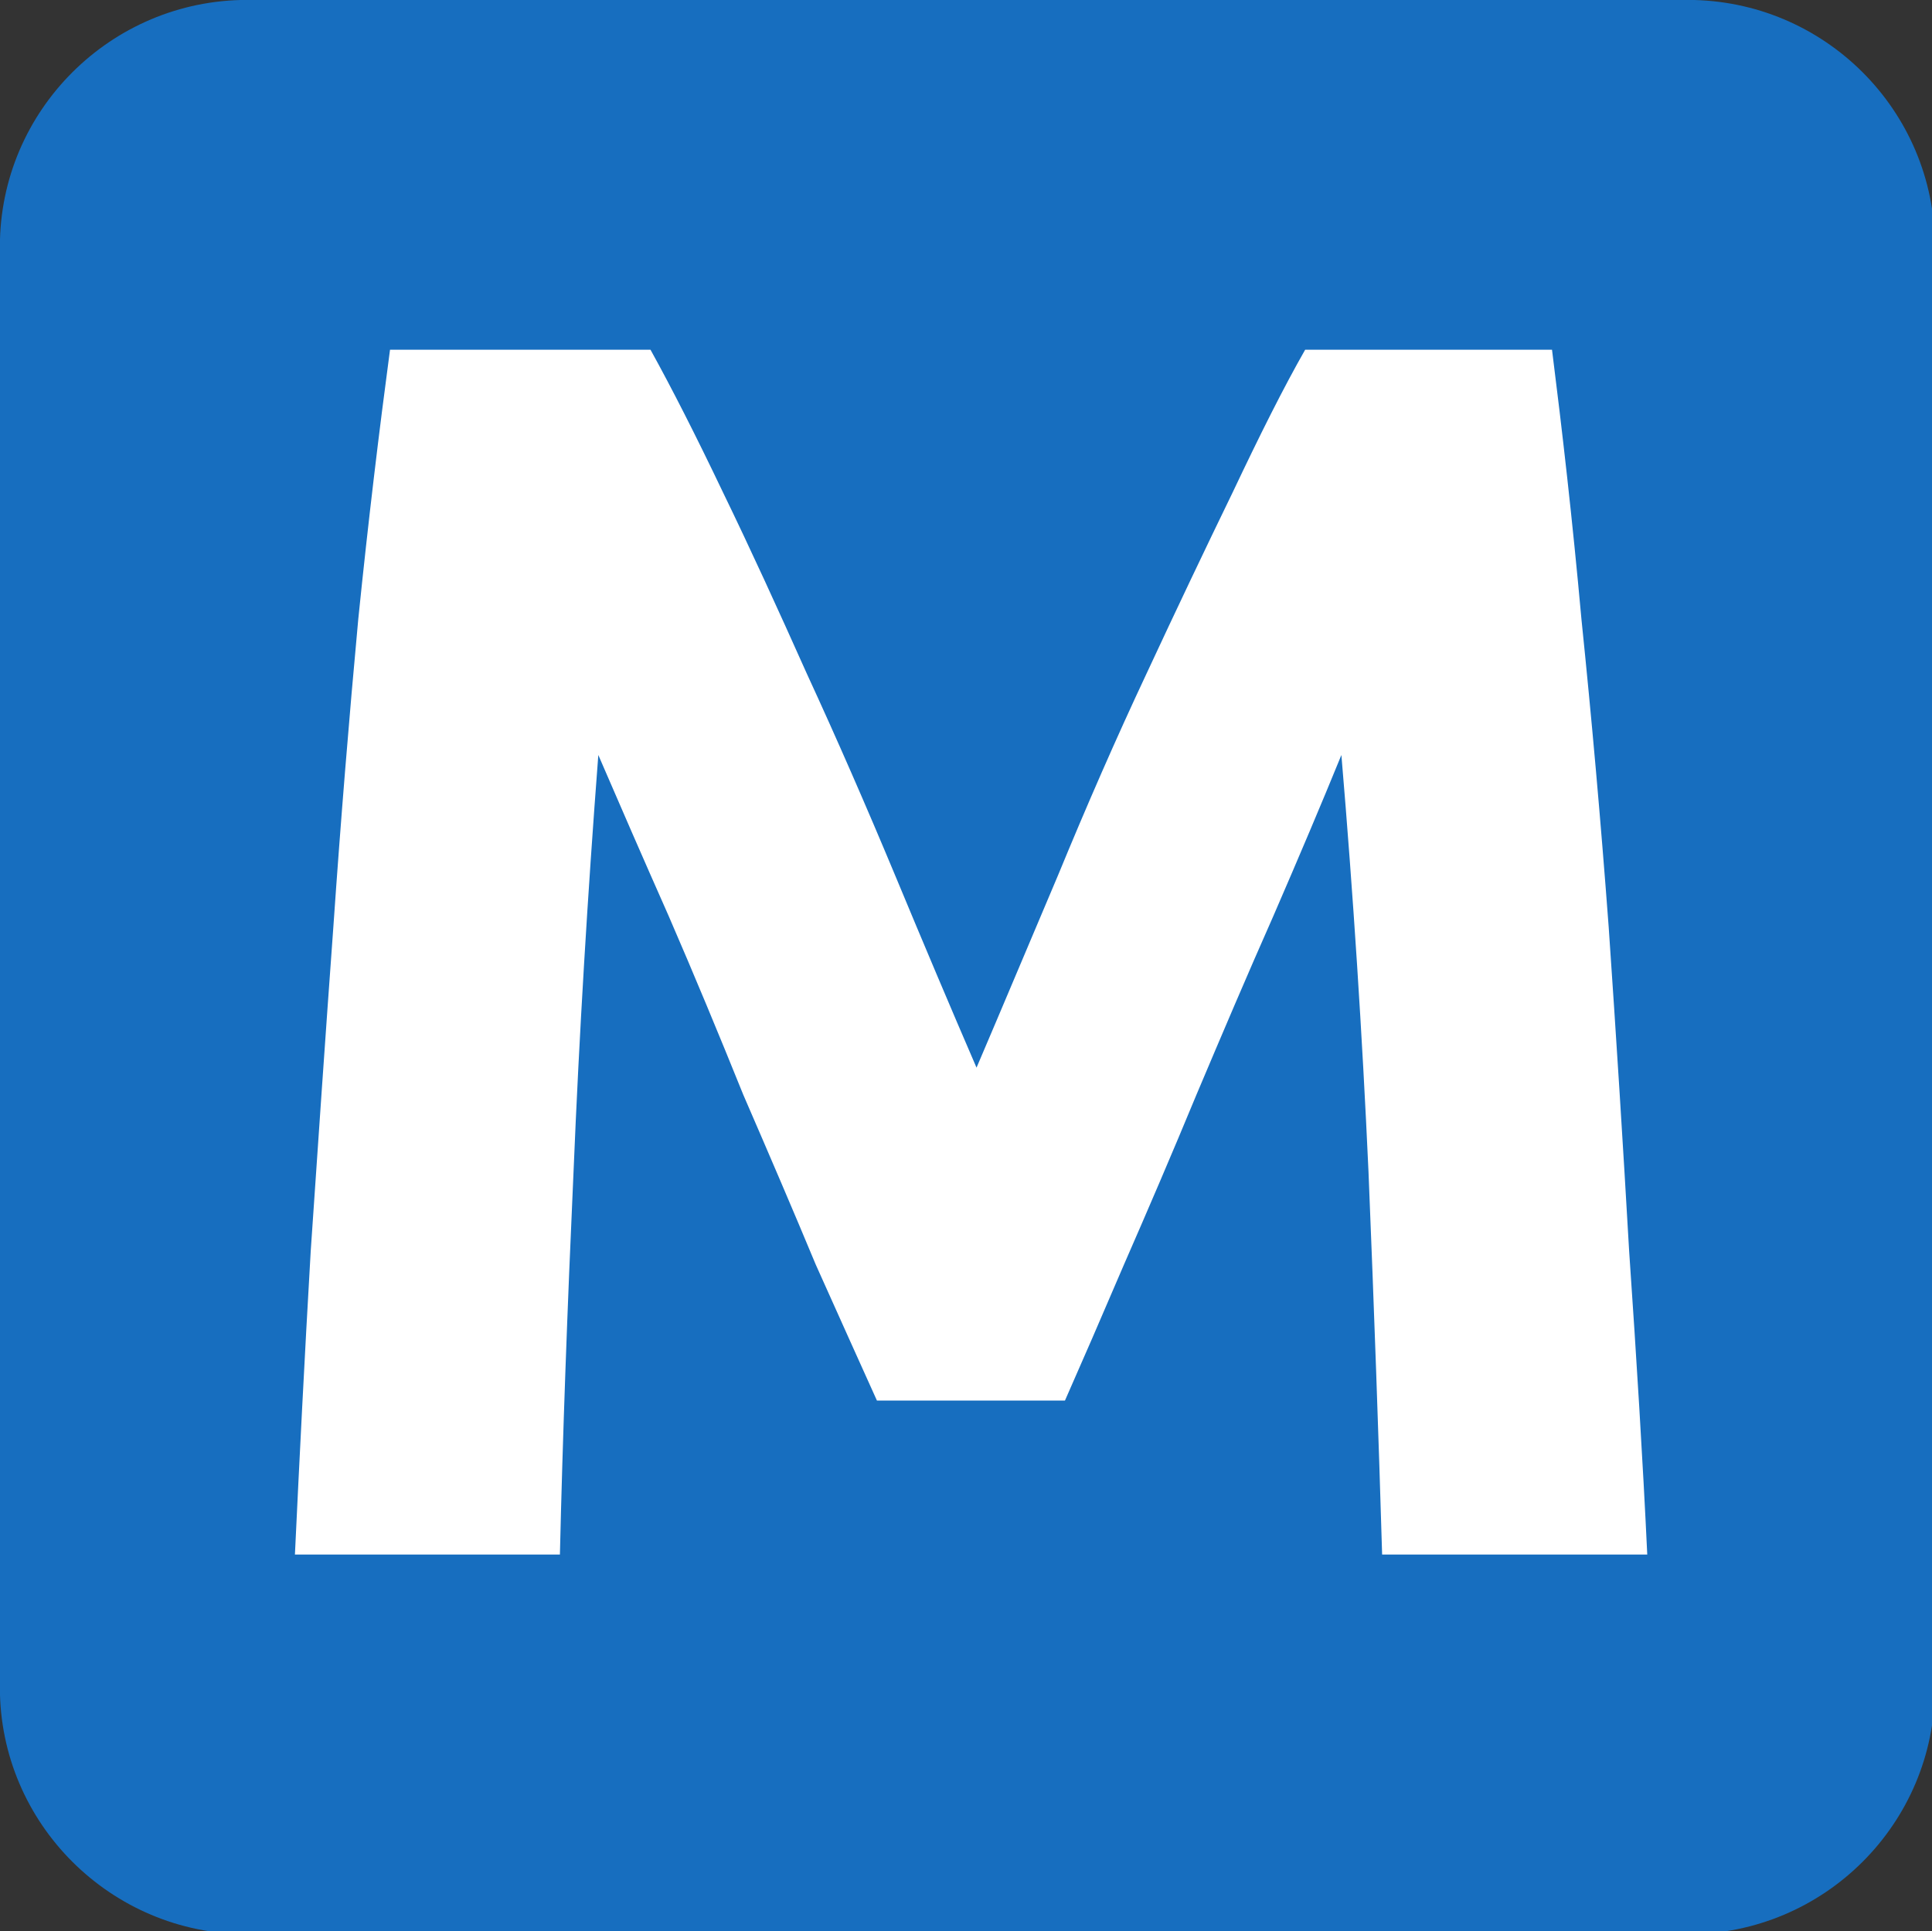 <?xml version="1.0" encoding="UTF-8" standalone="no"?>
<!-- Created with Inkscape (http://www.inkscape.org/) -->

<svg
   width="219.562mm"
   height="219.498mm"
   viewBox="0 0 219.562 219.498"
   version="1.1"
   id="svg46146"
   xmlns="http://www.w3.org/2000/svg"
   xmlns:svg="http://www.w3.org/2000/svg">
  <rect x="0" y="0" width="219.562" height="219.498" fill="#333333" stroke="none"/>
  <defs
     id="defs46143" />
  <g
     id="layer1"
     transform="translate(-245.099,-63.219)">
    <path
       id="path30659"
       style="fill:#176ebf;fill-opacity:1;fill-rule:evenodd;stroke:none;stroke-width:62.262"
       d="M 73.145,-23 C 14.773,-23 -32.895,24.428 -32.895,82.799 V 700.803 c 0,58.369 47.668,105.797 106.039,105.797 H 690.906 c 58.613,0 106.039,-47.427 106.039,-105.797 V 82.799 C 796.945,24.428 749.519,-23 690.906,-23 Z"
       transform="matrix(0.265,0,0,0.265,253.802,69.304)" />
    <g
       style="fill:#ffffff;fill-opacity:1"
       id="g30665"
       transform="matrix(16.474,0,0,16.474,-25825.492,-7623.138)">
      <g
         id="use30663"
         transform="translate(1583.845,477.3)">
        <path
           style="stroke:none"
           d="m 3.172,-8.312 c 0.145,0.262 0.312,0.59 0.5,0.984 0.188,0.387 0.379,0.805 0.578,1.25 0.207,0.449 0.41,0.914 0.609,1.391 0.195,0.469 0.383,0.914 0.562,1.328 C 5.598,-3.773 5.785,-4.219 5.984,-4.688 6.18,-5.164 6.383,-5.629 6.594,-6.078 6.801,-6.523 7,-6.941 7.188,-7.328 7.375,-7.723 7.539,-8.051 7.688,-8.312 h 1.703 c 0.07,0.555 0.141,1.172 0.203,1.859 0.07,0.68 0.133,1.387 0.188,2.125 0.051,0.742 0.098,1.484 0.141,2.234 0.051,0.742 0.094,1.438 0.125,2.094 H 8.219 C 8.195,-0.812 8.164,-1.691 8.125,-2.641 8.082,-3.586 8.02,-4.547 7.938,-5.516 7.801,-5.18 7.645,-4.812 7.469,-4.406 7.289,-4 7.113,-3.586 6.938,-3.172 6.77,-2.766 6.602,-2.375 6.438,-2 6.281,-1.633 6.145,-1.32 6.031,-1.062 H 4.734 C 4.617,-1.32 4.477,-1.633 4.312,-2 4.156,-2.375 3.988,-2.766 3.812,-3.172 3.645,-3.586 3.473,-4 3.297,-4.406 3.117,-4.812 2.957,-5.18 2.812,-5.516 2.738,-4.547 2.68,-3.586 2.641,-2.641 2.598,-1.691 2.566,-0.812 2.547,0 H 0.719 C 0.75,-0.656 0.785,-1.352 0.828,-2.094 c 0.051,-0.75 0.102,-1.492 0.156,-2.234 0.051,-0.738 0.109,-1.445 0.172,-2.125 0.07,-0.688 0.145,-1.305 0.219,-1.859 z m 0,0"
           id="path54658" />
      </g>
    </g>
  </g>
</svg>
